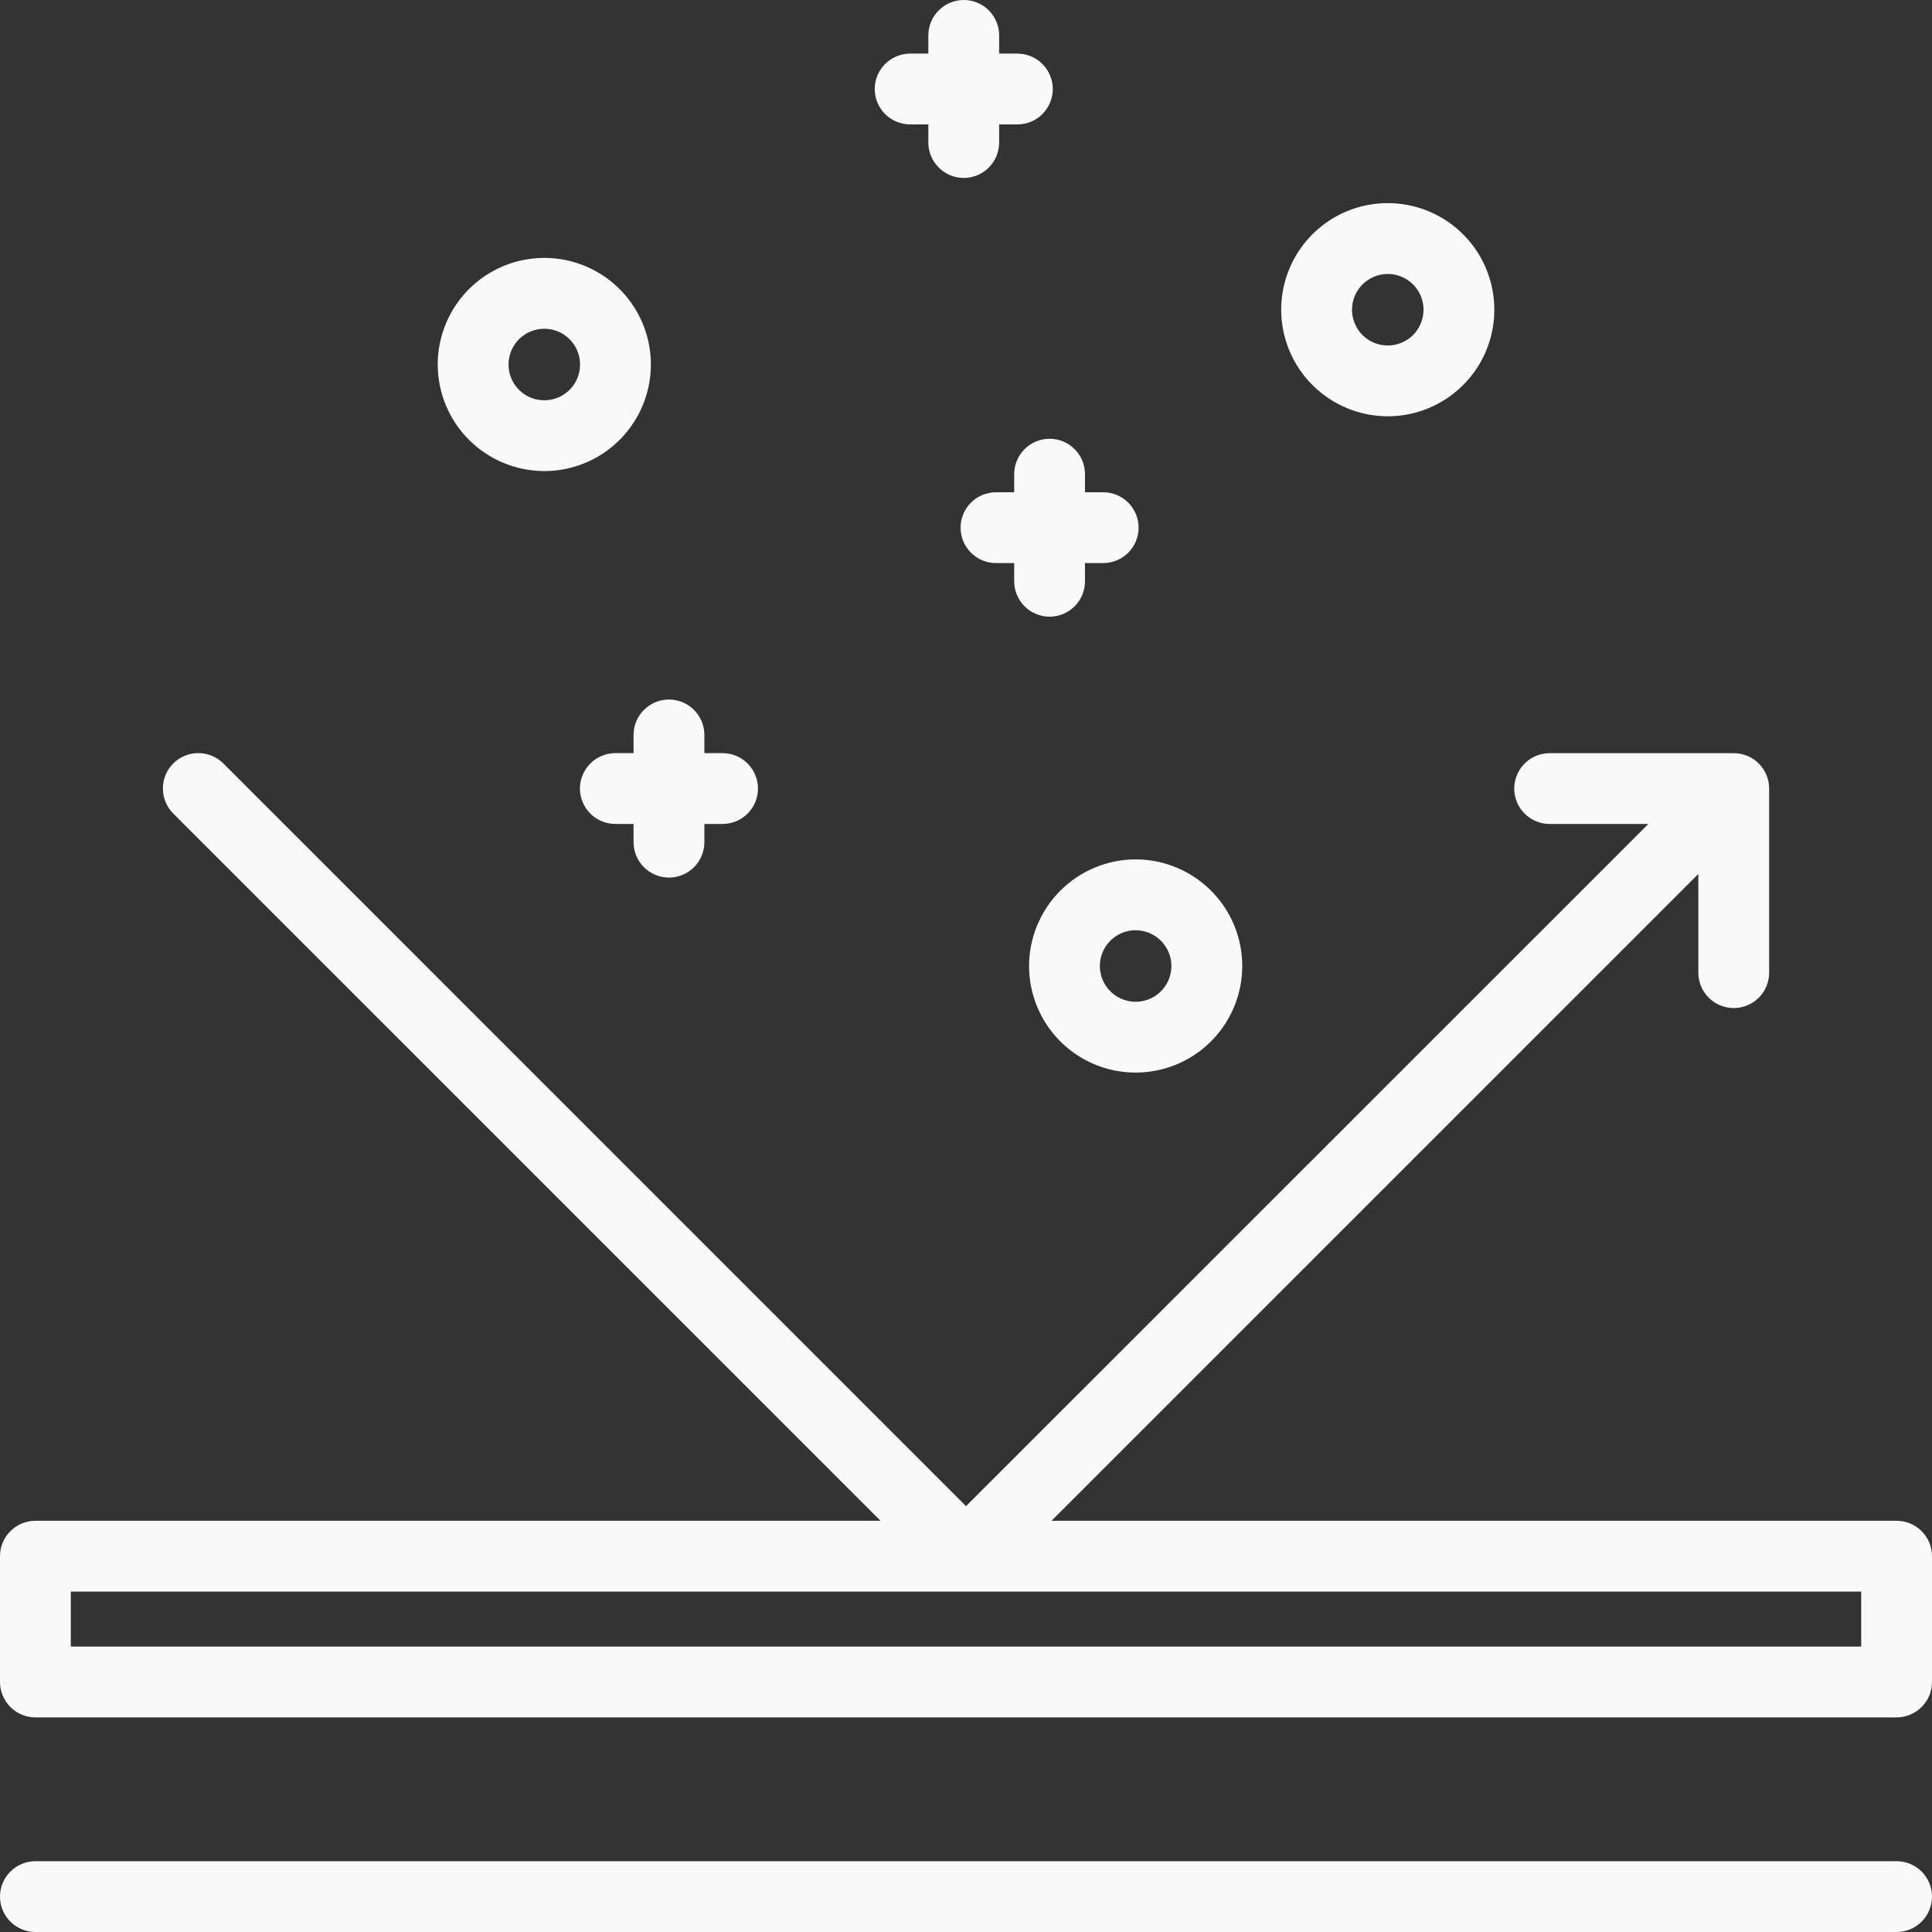 <?xml version="1.0" encoding="UTF-8"?> <svg xmlns="http://www.w3.org/2000/svg" width="51" height="51" viewBox="0 0 51 51" fill="none"><rect x="0" y="0" width="51" height="51" fill="#333333" stroke="none"/> <path d="M50.065 40.145H27.756L44.832 23.07V25.676C44.832 25.924 44.93 26.161 45.106 26.337C45.281 26.512 45.519 26.61 45.767 26.61C46.014 26.61 46.252 26.512 46.427 26.337C46.603 26.161 46.701 25.924 46.701 25.676V20.816C46.701 20.693 46.677 20.572 46.63 20.458C46.583 20.345 46.514 20.242 46.428 20.155C46.341 20.068 46.238 20 46.124 19.953C46.011 19.906 45.889 19.881 45.767 19.882H40.907C40.659 19.882 40.421 19.98 40.246 20.155C40.071 20.331 39.972 20.568 39.972 20.816C39.972 21.064 40.071 21.302 40.246 21.477C40.421 21.652 40.659 21.751 40.907 21.751H43.512L25.5 39.759L5.895 20.153C5.72 19.978 5.482 19.88 5.234 19.88C4.986 19.88 4.749 19.978 4.573 20.153C4.398 20.329 4.3 20.566 4.3 20.814C4.3 21.062 4.398 21.3 4.573 21.475L23.244 40.145H0.935C0.687 40.145 0.449 40.243 0.274 40.419C0.098 40.594 0 40.831 0 41.079V44.401C0 44.648 0.099 44.886 0.274 45.061C0.449 45.236 0.687 45.335 0.935 45.335H50.065C50.313 45.335 50.551 45.236 50.726 45.061C50.901 44.886 51 44.648 51 44.401V41.079C51 40.831 50.901 40.594 50.726 40.419C50.551 40.243 50.313 40.145 50.065 40.145V40.145ZM49.131 42.014V43.466H1.869V42.014H49.131Z" fill="#F9F9F9"></path> <path d="M50.065 49.131H0.935C0.687 49.131 0.449 49.23 0.274 49.405C0.098 49.58 0 49.818 0 50.066C0 50.313 0.098 50.551 0.274 50.727C0.449 50.902 0.687 51 0.935 51H50.065C50.313 51 50.551 50.902 50.726 50.727C50.901 50.551 51 50.313 51 50.066C51 49.818 50.901 49.58 50.726 49.405C50.551 49.23 50.313 49.131 50.065 49.131V49.131Z" fill="#F9F9F9"></path> <path d="M16.724 19.401V19.881H16.244C15.996 19.881 15.758 19.98 15.583 20.155C15.408 20.33 15.309 20.568 15.309 20.816C15.309 21.064 15.408 21.301 15.583 21.477C15.758 21.652 15.996 21.75 16.244 21.75H16.724V22.231C16.724 22.479 16.823 22.717 16.998 22.892C17.174 23.067 17.411 23.166 17.659 23.166C17.907 23.166 18.145 23.067 18.32 22.892C18.495 22.717 18.594 22.479 18.594 22.231V21.75H19.074C19.322 21.75 19.56 21.652 19.735 21.477C19.91 21.301 20.009 21.064 20.009 20.816C20.009 20.568 19.91 20.33 19.735 20.155C19.56 19.98 19.322 19.881 19.074 19.881H18.594V19.401C18.594 19.153 18.495 18.915 18.32 18.74C18.145 18.564 17.907 18.466 17.659 18.466C17.411 18.466 17.174 18.564 16.998 18.74C16.823 18.915 16.724 19.153 16.724 19.401V19.401Z" fill="#F9F9F9"></path> <path d="M24.026 3.284H24.506V3.762C24.506 4.01 24.605 4.248 24.78 4.423C24.955 4.598 25.193 4.697 25.441 4.697C25.689 4.697 25.926 4.598 26.102 4.423C26.277 4.248 26.375 4.01 26.375 3.762V3.284H26.856C27.104 3.284 27.342 3.186 27.517 3.011C27.692 2.835 27.791 2.598 27.791 2.35C27.791 2.102 27.692 1.864 27.517 1.689C27.342 1.514 27.104 1.415 26.856 1.415H26.375V0.935C26.375 0.687 26.277 0.449 26.102 0.274C25.926 0.098 25.689 0 25.441 0C25.193 0 24.955 0.098 24.78 0.274C24.605 0.449 24.506 0.687 24.506 0.935V1.415H24.026C23.778 1.415 23.54 1.514 23.365 1.689C23.189 1.864 23.091 2.102 23.091 2.35C23.091 2.598 23.189 2.835 23.365 3.011C23.54 3.186 23.778 3.284 24.026 3.284V3.284Z" fill="#F9F9F9"></path> <path d="M26.772 12.517V12.995H26.291C26.044 12.995 25.806 13.093 25.631 13.268C25.455 13.444 25.357 13.681 25.357 13.929C25.357 14.177 25.455 14.415 25.631 14.59C25.806 14.765 26.044 14.864 26.291 14.864H26.772V15.344C26.772 15.592 26.871 15.83 27.046 16.005C27.221 16.18 27.459 16.279 27.707 16.279C27.954 16.279 28.192 16.18 28.367 16.005C28.543 15.83 28.641 15.592 28.641 15.344V14.864H29.122C29.37 14.864 29.607 14.765 29.783 14.59C29.958 14.415 30.056 14.177 30.056 13.929C30.056 13.681 29.958 13.444 29.783 13.268C29.607 13.093 29.37 12.995 29.122 12.995H28.641V12.517C28.641 12.269 28.543 12.031 28.367 11.856C28.192 11.681 27.954 11.582 27.707 11.582C27.459 11.582 27.221 11.681 27.046 11.856C26.871 12.031 26.772 12.269 26.772 12.517V12.517Z" fill="#F9F9F9"></path> <path d="M14.367 12.435C14.924 12.435 15.468 12.27 15.931 11.961C16.393 11.652 16.754 11.213 16.967 10.698C17.18 10.184 17.236 9.619 17.127 9.073C17.019 8.527 16.751 8.026 16.357 7.632C15.964 7.239 15.462 6.971 14.917 6.862C14.371 6.754 13.805 6.81 13.291 7.023C12.777 7.236 12.338 7.596 12.029 8.059C11.72 8.522 11.555 9.066 11.555 9.622C11.556 10.368 11.852 11.083 12.38 11.61C12.907 12.137 13.622 12.434 14.367 12.435ZM14.367 8.678C14.554 8.678 14.737 8.733 14.892 8.837C15.047 8.941 15.169 9.088 15.24 9.26C15.312 9.433 15.33 9.623 15.294 9.806C15.258 9.989 15.168 10.158 15.036 10.29C14.904 10.422 14.736 10.512 14.552 10.548C14.369 10.585 14.179 10.566 14.007 10.495C13.834 10.423 13.687 10.302 13.583 10.147C13.479 9.991 13.424 9.809 13.424 9.622C13.424 9.372 13.524 9.132 13.7 8.955C13.877 8.778 14.117 8.678 14.367 8.678Z" fill="#F9F9F9"></path> <path d="M36.633 10.989C37.19 10.989 37.734 10.824 38.196 10.514C38.659 10.205 39.02 9.766 39.233 9.252C39.445 8.738 39.501 8.172 39.392 7.626C39.284 7.081 39.016 6.579 38.622 6.186C38.229 5.792 37.728 5.525 37.182 5.416C36.636 5.308 36.07 5.363 35.556 5.576C35.042 5.789 34.603 6.15 34.294 6.613C33.985 7.075 33.82 7.619 33.82 8.176C33.821 8.922 34.118 9.637 34.645 10.164C35.172 10.691 35.888 10.988 36.633 10.989V10.989ZM36.633 7.232C36.82 7.232 37.003 7.287 37.158 7.391C37.313 7.495 37.434 7.642 37.506 7.815C37.577 7.987 37.596 8.177 37.559 8.36C37.523 8.543 37.433 8.711 37.301 8.844C37.169 8.976 37.001 9.065 36.818 9.102C36.634 9.138 36.445 9.12 36.272 9.048C36.099 8.977 35.952 8.856 35.848 8.7C35.745 8.545 35.689 8.363 35.689 8.176C35.69 7.926 35.789 7.686 35.966 7.509C36.143 7.332 36.383 7.232 36.633 7.232V7.232Z" fill="#F9F9F9"></path> <path d="M27.165 25.5C27.165 26.056 27.33 26.6 27.639 27.063C27.948 27.525 28.388 27.886 28.902 28.099C29.416 28.312 29.982 28.368 30.527 28.259C31.073 28.151 31.574 27.883 31.968 27.489C32.361 27.096 32.629 26.594 32.738 26.049C32.846 25.503 32.791 24.937 32.578 24.423C32.365 23.909 32.004 23.47 31.541 23.161C31.079 22.852 30.535 22.686 29.979 22.686C29.233 22.687 28.518 22.984 27.99 23.512C27.463 24.039 27.166 24.754 27.165 25.5V25.5ZM30.922 25.5C30.922 25.687 30.867 25.869 30.763 26.024C30.659 26.18 30.512 26.301 30.339 26.372C30.167 26.444 29.977 26.462 29.794 26.426C29.61 26.389 29.442 26.299 29.31 26.167C29.178 26.035 29.088 25.867 29.052 25.684C29.016 25.5 29.034 25.311 29.106 25.138C29.177 24.966 29.299 24.818 29.454 24.715C29.609 24.611 29.792 24.555 29.979 24.556C30.229 24.556 30.469 24.656 30.645 24.833C30.822 25.01 30.922 25.25 30.922 25.5V25.5Z" fill="#F9F9F9"></path> </svg> 